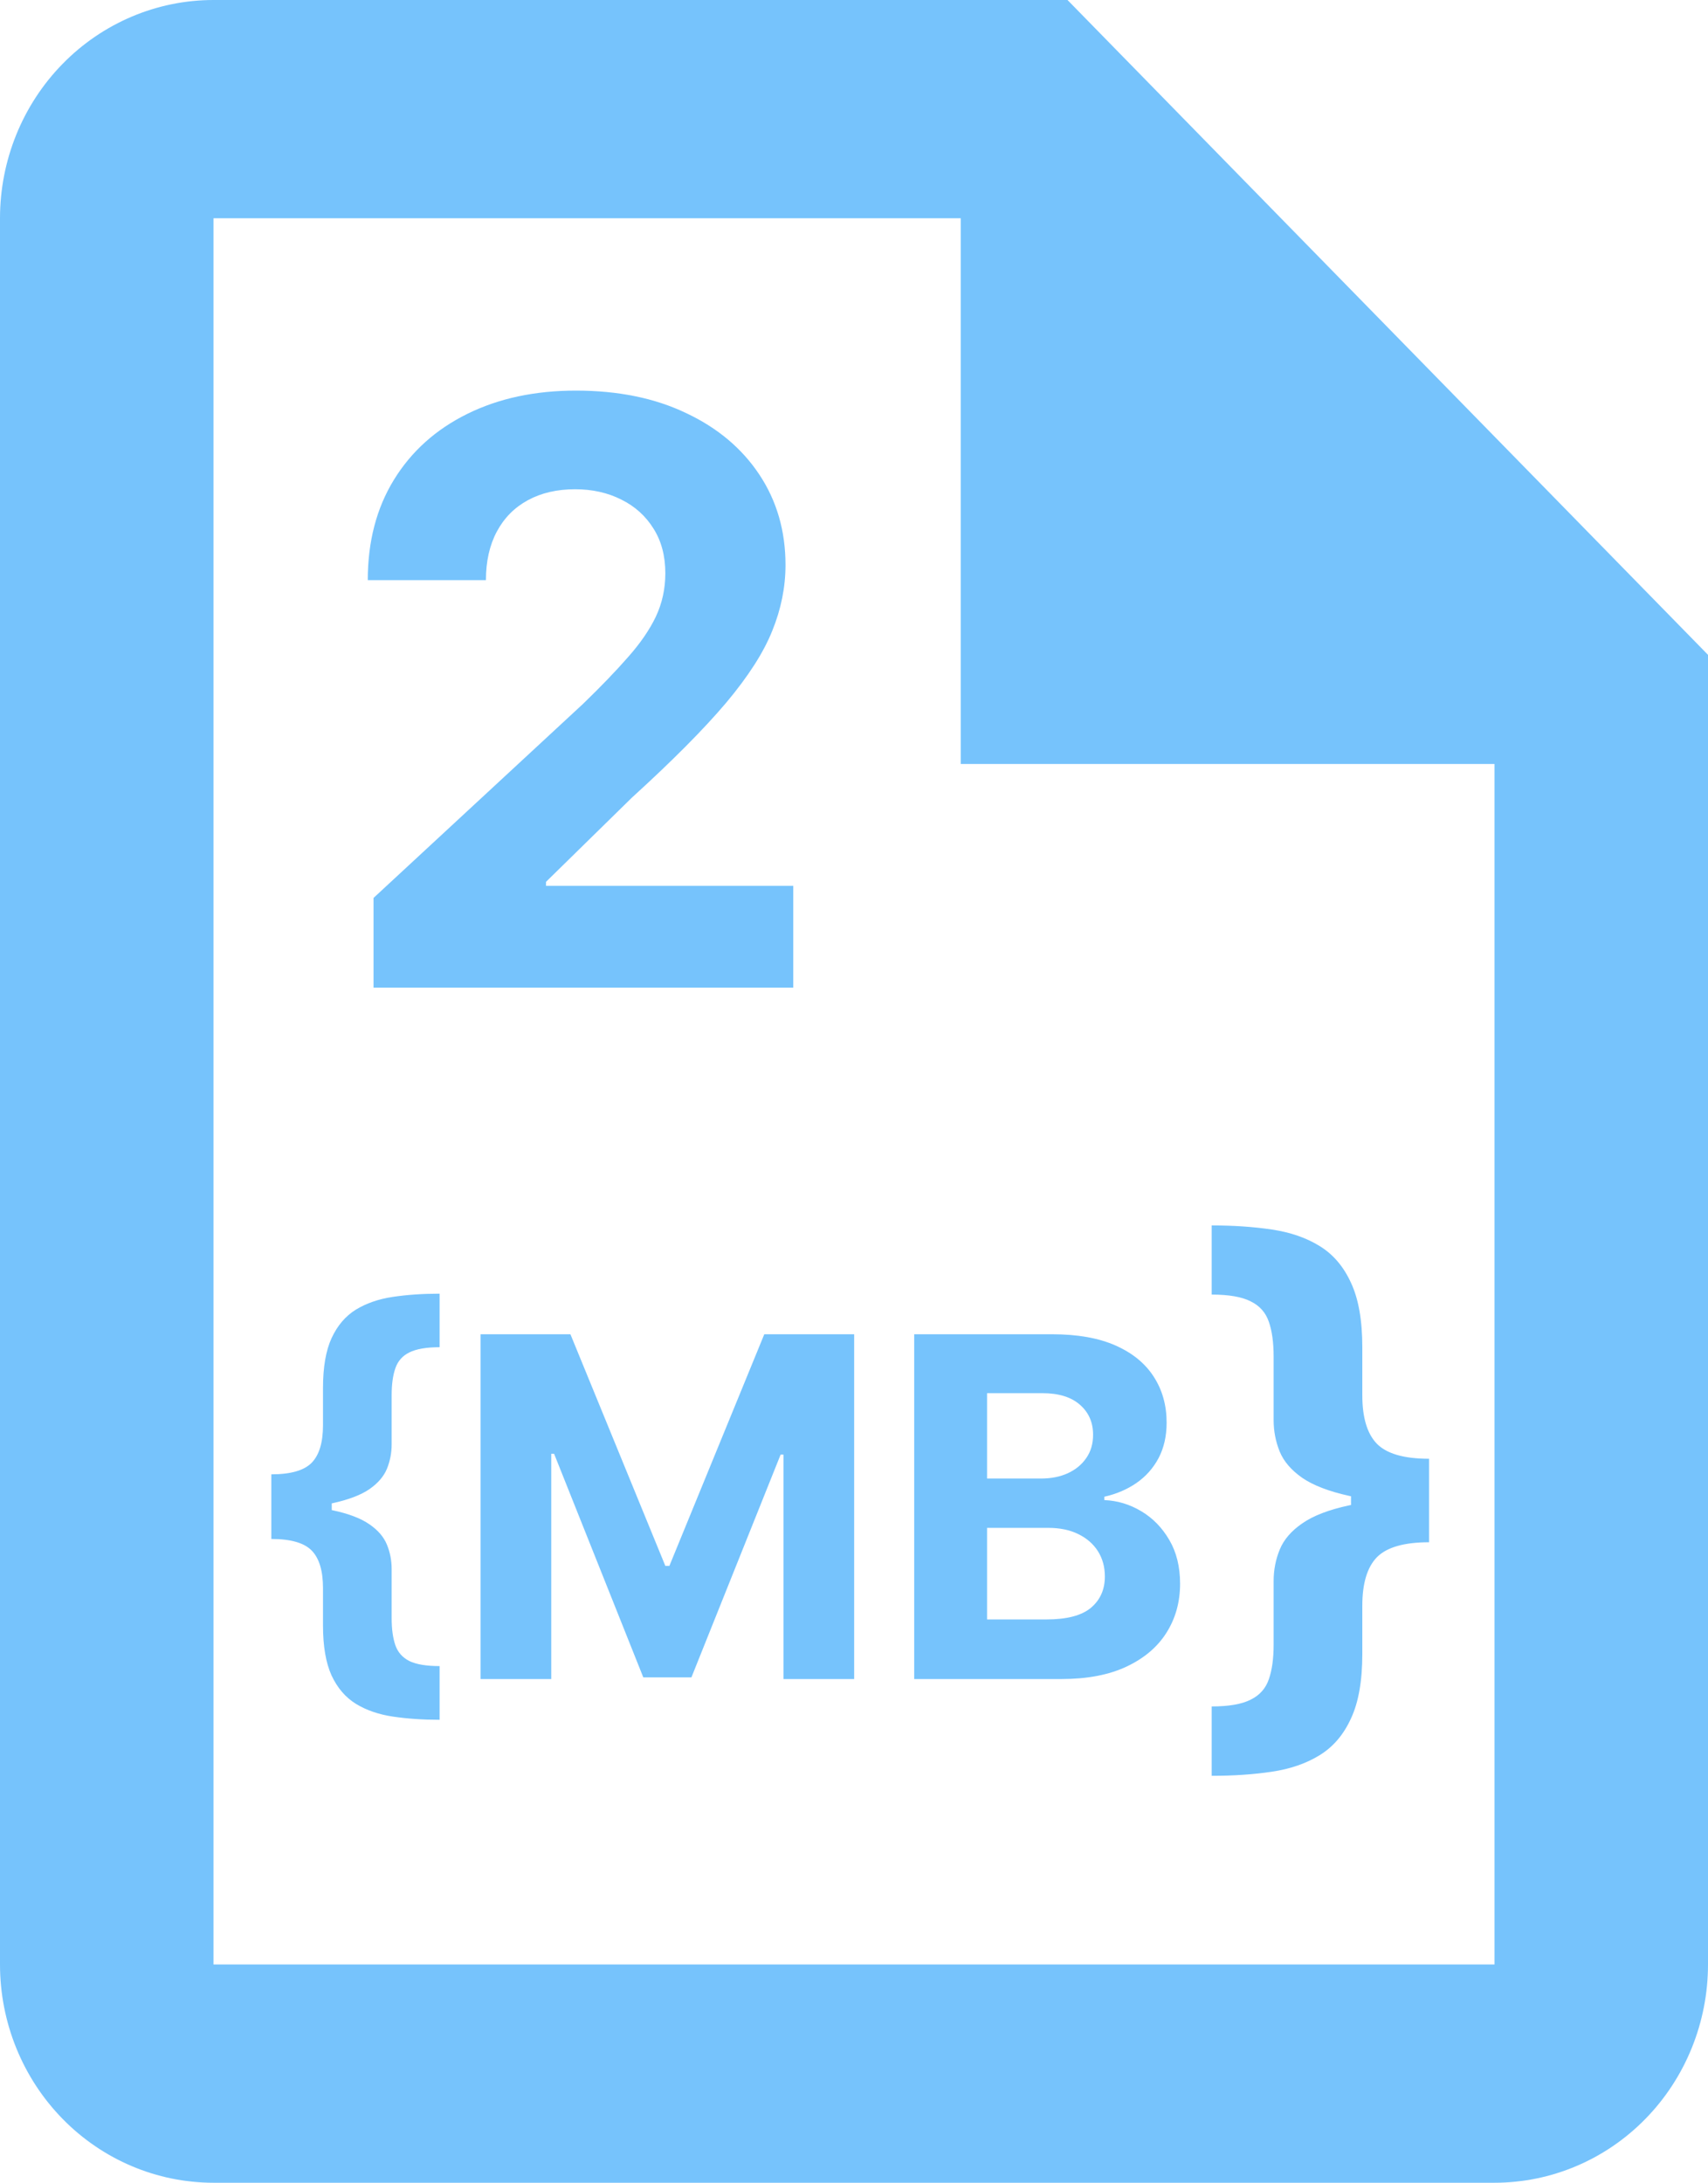 <svg width="173" height="221" viewBox="0 0 173 221" fill="none" xmlns="http://www.w3.org/2000/svg">
<path d="M108.125 0H21.625C15.89 0 10.389 2.328 6.334 6.473C2.278 10.617 0 16.239 0 22.1V198.9C0 204.761 2.278 210.383 6.334 214.527C10.389 218.672 15.89 221 21.625 221H151.375C157.11 221 162.611 218.672 166.666 214.527C170.722 210.383 173 204.761 173 198.9V66.3L108.125 0ZM151.375 198.9H21.625V22.1H97.312V77.35H151.375V198.9Z" fill="#76C3FC"/>
<path d="M37.834 100V90.915L59.062 71.259C60.867 69.512 62.381 67.94 63.604 66.542C64.847 65.144 65.788 63.776 66.429 62.436C67.07 61.077 67.39 59.611 67.39 58.039C67.39 56.292 66.992 54.787 66.196 53.526C65.4 52.244 64.313 51.264 62.935 50.584C61.556 49.886 59.994 49.536 58.246 49.536C56.422 49.536 54.83 49.905 53.471 50.643C52.112 51.38 51.064 52.438 50.326 53.817C49.588 55.195 49.219 56.836 49.219 58.738H37.251C37.251 54.836 38.135 51.448 39.901 48.575C41.668 45.702 44.143 43.479 47.327 41.907C50.51 40.334 54.179 39.548 58.334 39.548C62.605 39.548 66.322 40.305 69.487 41.82C72.67 43.314 75.145 45.392 76.912 48.051C78.678 50.711 79.562 53.758 79.562 57.195C79.562 59.447 79.115 61.669 78.222 63.863C77.349 66.057 75.786 68.493 73.534 71.172C71.282 73.831 68.108 77.025 64.012 80.752L55.305 89.284V89.692H80.348V100H37.834Z" fill="#76C3FC"/>
<path d="M27.483 152.699V149.273C29.449 149.273 30.812 148.881 31.574 148.097C32.335 147.312 32.716 146.045 32.716 144.295V140.528C32.716 138.426 33.006 136.744 33.585 135.483C34.176 134.21 34.994 133.25 36.04 132.602C37.097 131.955 38.347 131.523 39.79 131.307C41.233 131.091 42.812 130.983 44.528 130.983V136.403C43.188 136.403 42.165 136.58 41.46 136.932C40.767 137.273 40.295 137.807 40.045 138.534C39.795 139.25 39.67 140.159 39.67 141.261V146.239C39.67 147.102 39.511 147.926 39.193 148.71C38.875 149.483 38.284 150.17 37.42 150.773C36.557 151.364 35.324 151.835 33.722 152.188C32.119 152.528 30.04 152.699 27.483 152.699ZM44.528 174.125C42.812 174.125 41.233 174.017 39.79 173.801C38.347 173.585 37.097 173.153 36.04 172.506C34.994 171.858 34.176 170.903 33.585 169.642C33.006 168.369 32.716 166.682 32.716 164.58V160.795C32.716 159.045 32.335 157.778 31.574 156.994C30.812 156.21 29.449 155.818 27.483 155.818V152.392C30.04 152.392 32.119 152.568 33.722 152.92C35.324 153.261 36.557 153.733 37.42 154.335C38.284 154.926 38.875 155.614 39.193 156.398C39.511 157.17 39.67 157.994 39.67 158.869V163.847C39.67 164.937 39.795 165.847 40.045 166.574C40.295 167.29 40.767 167.824 41.46 168.176C42.165 168.517 43.188 168.688 44.528 168.688V174.125ZM27.483 155.818V149.273H33.602V155.818H27.483ZM48.675 135.091H57.777L67.391 158.545H67.8L77.413 135.091H86.516V170H79.356V147.278H79.067L70.033 169.83H65.158L56.124 147.193H55.834V170H48.675V135.091ZM92.597 170V135.091H106.574C109.142 135.091 111.284 135.472 113 136.233C114.716 136.994 116.006 138.051 116.869 139.403C117.733 140.744 118.165 142.29 118.165 144.04C118.165 145.403 117.892 146.602 117.347 147.636C116.801 148.659 116.051 149.5 115.097 150.159C114.153 150.807 113.074 151.267 111.858 151.54V151.881C113.188 151.937 114.432 152.312 115.591 153.006C116.761 153.699 117.71 154.67 118.438 155.92C119.165 157.159 119.528 158.636 119.528 160.352C119.528 162.205 119.068 163.858 118.148 165.312C117.239 166.756 115.892 167.898 114.108 168.739C112.324 169.58 110.125 170 107.511 170H92.597ZM99.977 163.966H105.994C108.051 163.966 109.551 163.574 110.494 162.79C111.438 161.994 111.909 160.937 111.909 159.619C111.909 158.653 111.676 157.801 111.21 157.062C110.744 156.324 110.08 155.744 109.216 155.324C108.364 154.903 107.347 154.693 106.165 154.693H99.977V163.966ZM99.977 149.699H105.449C106.46 149.699 107.358 149.523 108.142 149.17C108.938 148.807 109.563 148.295 110.017 147.636C110.483 146.977 110.716 146.188 110.716 145.267C110.716 144.006 110.267 142.989 109.369 142.216C108.483 141.443 107.222 141.057 105.585 141.057H99.977V149.699ZM144.745 151.726V156.151C142.22 156.151 140.459 156.658 139.461 157.67C138.478 158.683 137.986 160.32 137.986 162.58V167.468C137.986 170.183 137.604 172.356 136.841 173.985C136.092 175.629 135.036 176.869 133.67 177.706C132.32 178.543 130.713 179.1 128.849 179.379C126.999 179.658 124.959 179.798 122.728 179.798V172.774C124.46 172.774 125.774 172.547 126.669 172.092C127.579 171.651 128.196 170.961 128.518 170.022C128.841 169.097 129.003 167.93 129.003 166.521V160.092C129.003 158.962 129.208 157.898 129.619 156.9C130.03 155.887 130.794 154.999 131.909 154.236C133.025 153.458 134.617 152.849 136.687 152.408C138.756 151.953 141.442 151.726 144.745 151.726ZM122.728 124.072C124.959 124.072 126.999 124.212 128.849 124.491C130.713 124.77 132.32 125.327 133.67 126.164C135.036 127.001 136.092 128.241 136.841 129.885C137.604 131.514 137.986 133.687 137.986 136.402V141.268C137.986 143.528 138.478 145.165 139.461 146.178C140.459 147.19 142.22 147.697 144.745 147.697V152.122C141.442 152.122 138.756 151.902 136.687 151.462C134.617 151.007 133.025 150.397 131.909 149.634C130.794 148.856 130.03 147.968 129.619 146.97C129.208 145.957 129.003 144.893 129.003 143.778V137.349C129.003 135.925 128.841 134.751 128.518 133.826C128.196 132.887 127.579 132.197 126.669 131.756C125.774 131.301 124.46 131.074 122.728 131.074V124.072ZM144.745 147.697V156.151H136.841V147.697H144.745Z" fill="#76C3FC"/>
</svg>
